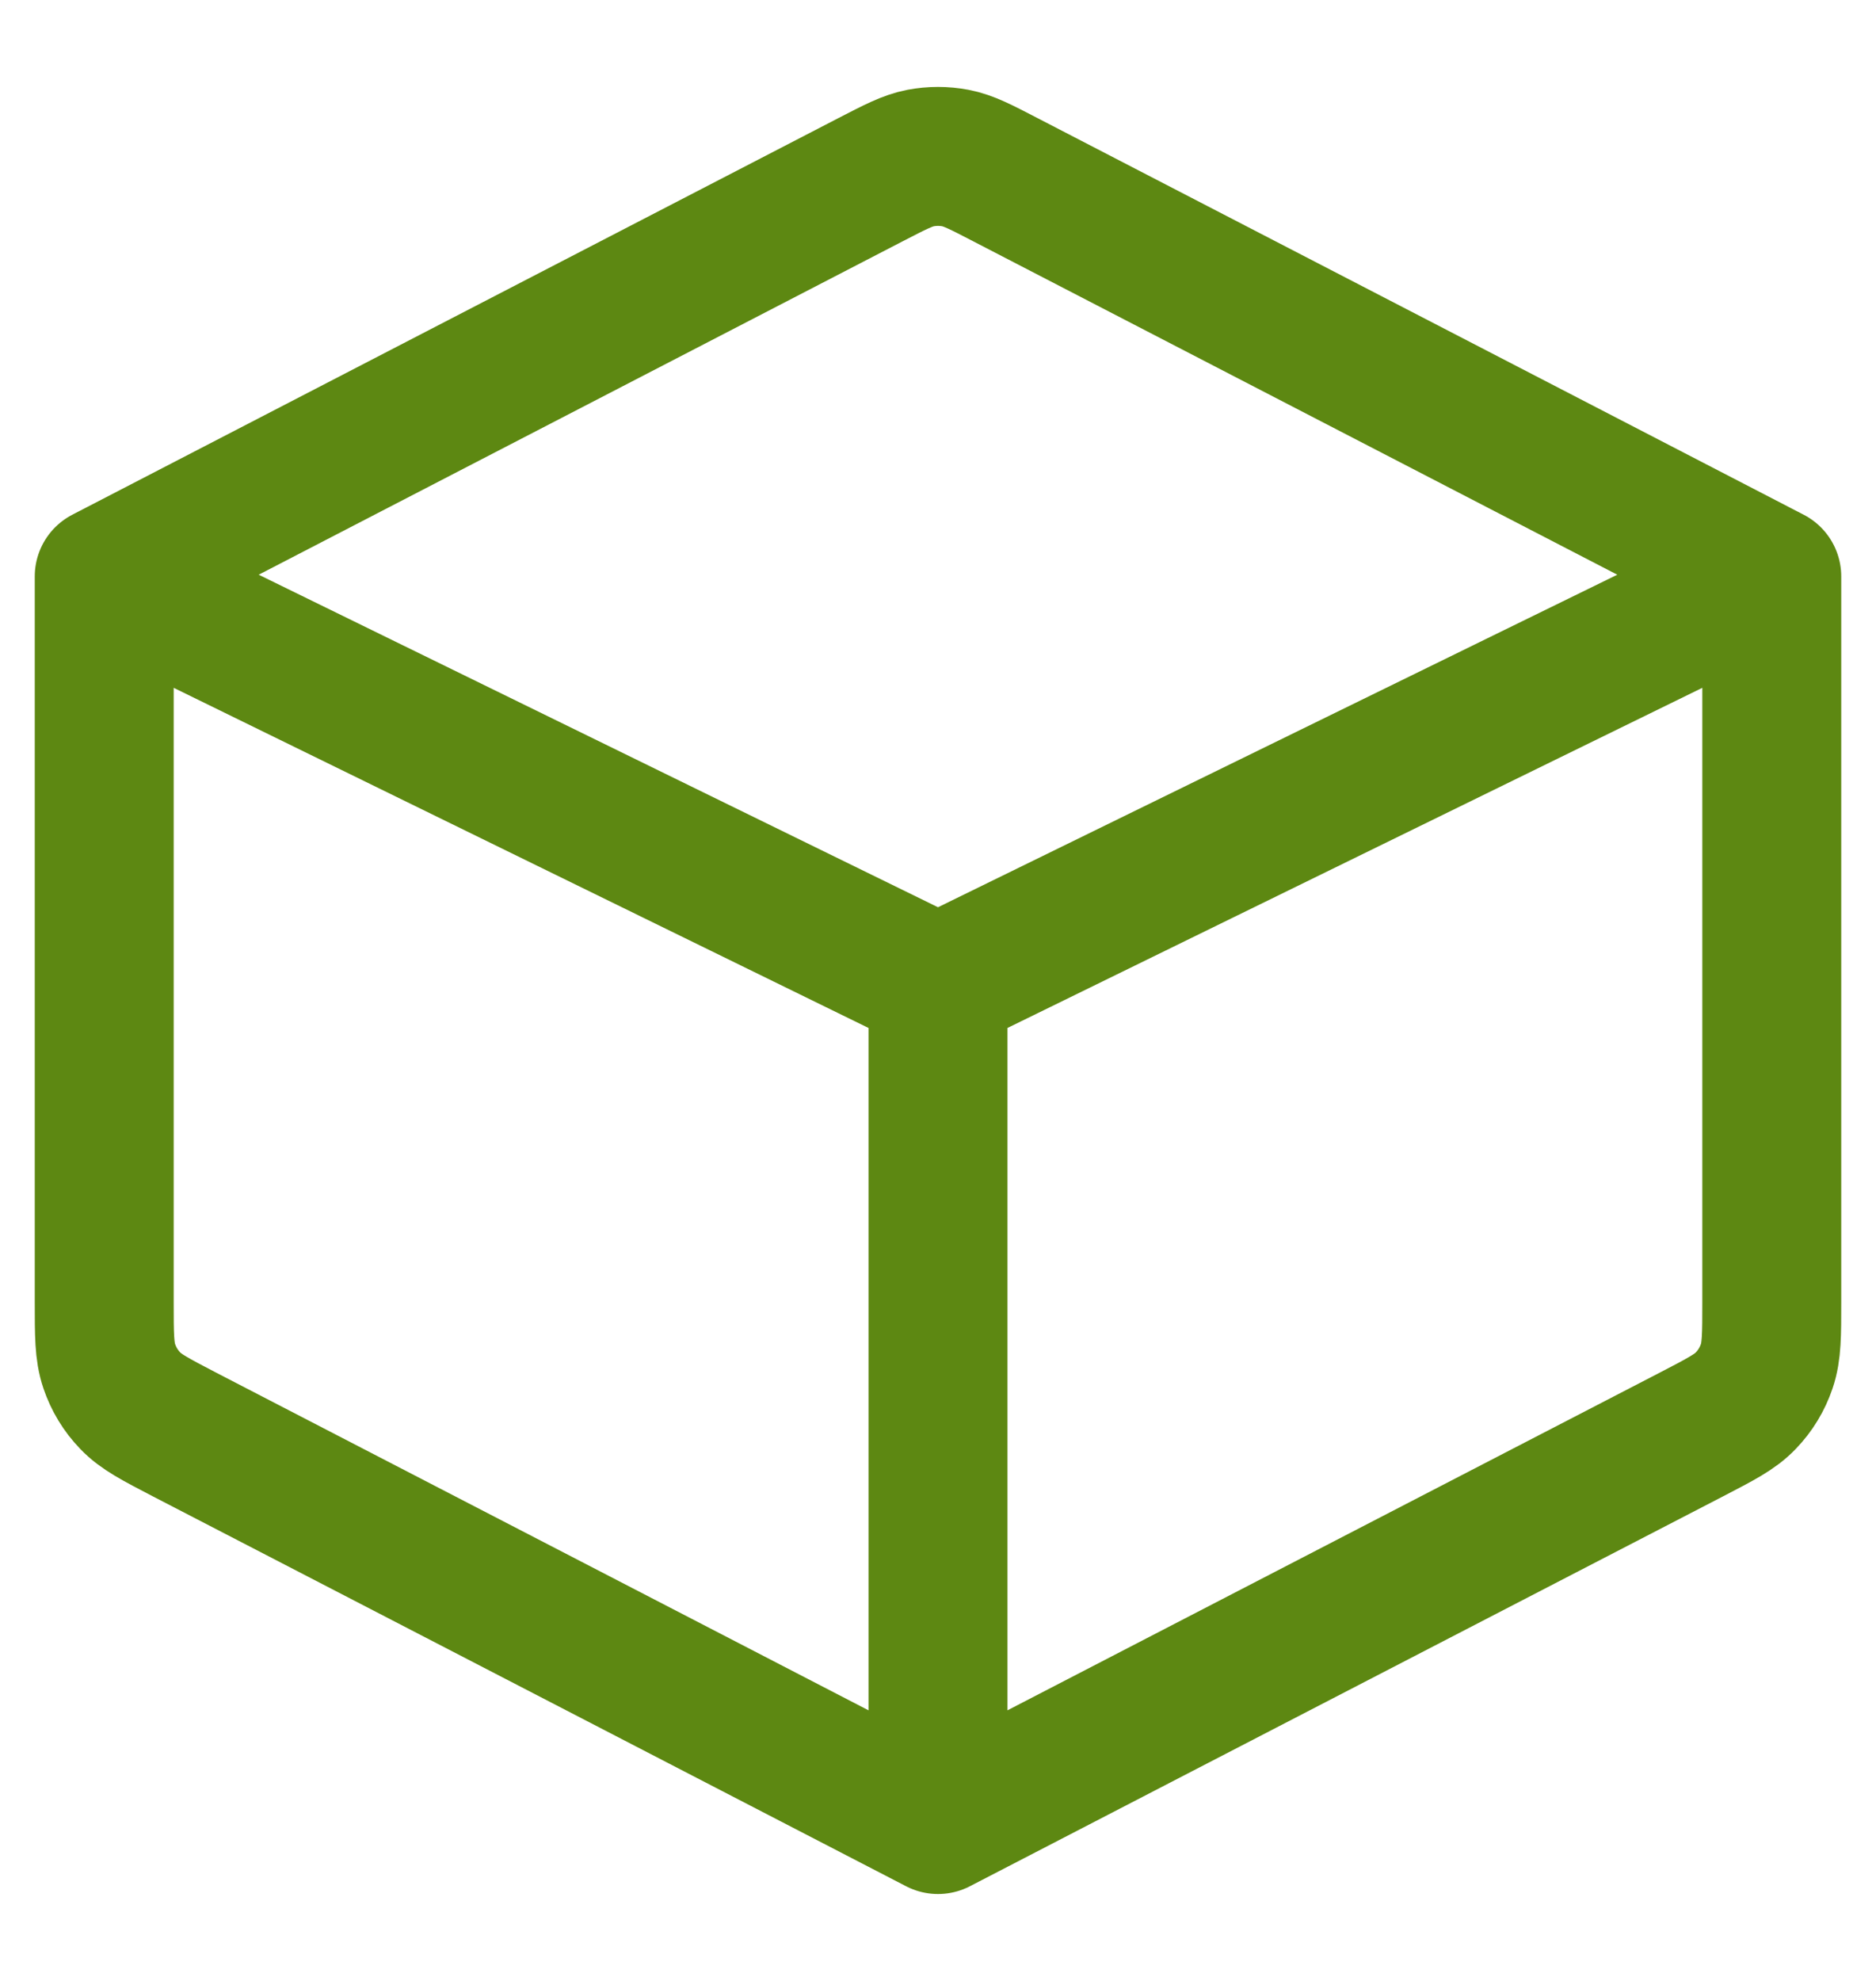 <svg width="18" height="19" viewBox="0 0 18 19" fill="none" xmlns="http://www.w3.org/2000/svg">
<path d="M9 17.5L16.227 13.76C16.508 13.614 16.649 13.542 16.751 13.434C16.842 13.34 16.91 13.227 16.952 13.103C17 12.961 17 12.804 17 12.488V5.529M9 17.5L1.772 13.76C1.492 13.614 1.351 13.542 1.249 13.434C1.158 13.34 1.09 13.227 1.048 13.103C1 12.961 1 12.803 1 12.486V5.529M9 17.5V9.444M17 5.529L9 9.444M17 5.529L9.649 1.725C9.412 1.602 9.293 1.54 9.168 1.516C9.057 1.495 8.943 1.495 8.832 1.516C8.708 1.54 8.588 1.602 8.35 1.725L1 5.529M1 5.529L9 9.444" stroke="#5D8812" stroke-width="1.333" stroke-linecap="round" stroke-linejoin="round"/>
</svg>
